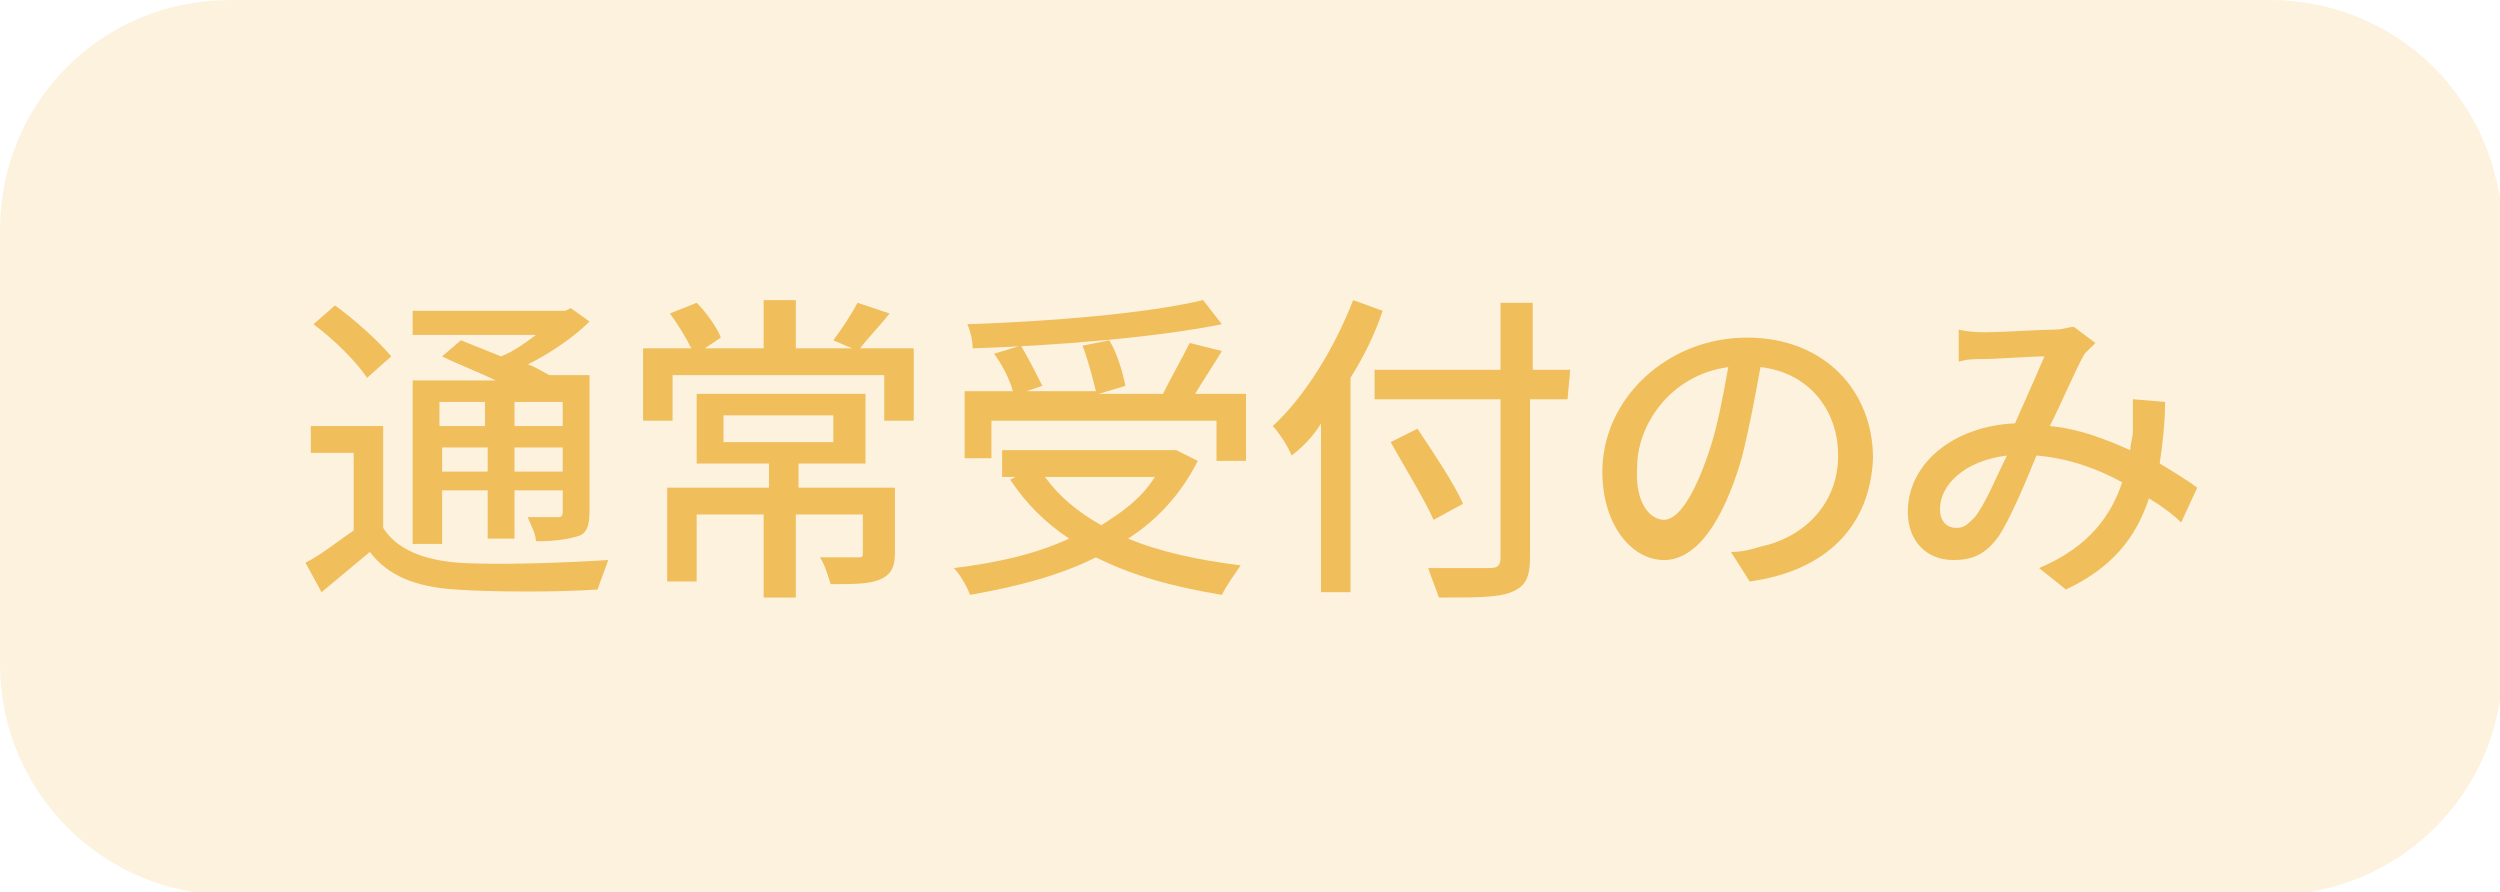 <?xml version="1.0" encoding="utf-8"?>
<!-- Generator: Adobe Illustrator 26.1.0, SVG Export Plug-In . SVG Version: 6.00 Build 0)  -->
<svg version="1.1" id="レイヤー_1" xmlns="http://www.w3.org/2000/svg" xmlns:xlink="http://www.w3.org/1999/xlink" x="0px"
	 y="0px" width="93.3px" height="33.3px" viewBox="0 0 93.3 33.3" style="enable-background:new 0 0 93.3 33.3;"
	 xml:space="preserve">
<style type="text/css">
	.st0{opacity:0.2;fill:#F0BF5A;}
	.st1{fill:#F0BE5A;}
</style>
<path class="st0" d="M84.7,0H8.6C3.8,0,0,3.8,0,8.6v16.2c0,4.7,3.8,8.6,8.6,8.6h76.2c4.7,0,8.6-3.8,8.6-8.6V8.6
	C93.3,3.8,89.5,0,84.7,0L84.7,0z"/>
<g>
	<path class="st1" d="M14.3,19.7c0.5,0.8,1.5,1.2,2.8,1.3c1.4,0.1,4.1,0,5.6-0.1c-0.1,0.3-0.3,0.8-0.4,1.1c-1.4,0.1-3.9,0.1-5.3,0
		c-1.5-0.1-2.5-0.5-3.2-1.4c-0.6,0.5-1.2,1-1.8,1.5L11.4,21c0.6-0.3,1.2-0.8,1.8-1.2v-2.9h-1.6v-1h2.7
		C14.3,15.9,14.3,19.7,14.3,19.7z M13.7,14.1c-0.4-0.6-1.2-1.4-2-2l0.8-0.7c0.7,0.5,1.6,1.3,2.1,1.9L13.7,14.1z M16.4,20.3h-1v-6.1
		h3.1c-0.6-0.3-1.4-0.6-2-0.9l0.7-0.6c0.5,0.2,1,0.4,1.5,0.6c0.5-0.2,0.9-0.5,1.3-0.8h-4.6v-0.9h5.7l0.2-0.1L22,12
		c-0.6,0.6-1.5,1.2-2.3,1.6c0.3,0.1,0.6,0.3,0.8,0.4H22v5.1c0,0.5-0.1,0.8-0.4,0.9s-0.8,0.2-1.6,0.2c0-0.3-0.2-0.6-0.3-0.9
		c0.5,0,1,0,1.1,0s0.2,0,0.2-0.2v-0.8h-1.8v1.8h-1v-1.8h-1.7v2H16.4z M16.4,15v0.9h1.7V15H16.4z M18.2,17.6v-0.9h-1.7v0.9H18.2z
		 M21,15h-1.8v0.9H21V15z M21,17.6v-0.9h-1.8v0.9H21z"/>
	<path class="st1" d="M34.1,13v2.7H33V14h-7.9v1.7H24V13h1.8c-0.2-0.4-0.5-0.9-0.8-1.3l1-0.4c0.4,0.4,0.8,1,0.9,1.3L26.3,13h2.2
		v-1.8h1.2V13h2.1l-0.7-0.3c0.3-0.4,0.7-1,0.9-1.4l1.2,0.4c-0.4,0.5-0.8,0.9-1.1,1.3H34.1z M33.4,20.6c0,0.5-0.1,0.8-0.5,1
		s-1,0.2-1.9,0.2c-0.1-0.3-0.2-0.7-0.4-1c0.6,0,1.3,0,1.4,0c0.2,0,0.2,0,0.2-0.2v-1.4h-2.5v3.1h-1.2v-3.1H26v2.5h-1.1v-3.5h3.8v-0.9
		H26v-2.6h6.3v2.6h-2.5v0.9h3.6C33.4,18.2,33.4,20.6,33.4,20.6z M27,16.5h4.1v-1H27V16.5z"/>
	<path class="st1" d="M44.7,17.2c-0.6,1.2-1.5,2.2-2.6,2.9c1.2,0.5,2.6,0.8,4.2,1c-0.2,0.3-0.5,0.7-0.7,1.1
		c-1.8-0.3-3.3-0.7-4.7-1.4c-1.4,0.7-3,1.1-4.7,1.4c-0.1-0.3-0.4-0.8-0.6-1c1.6-0.2,3-0.5,4.3-1.1c-0.9-0.6-1.6-1.3-2.2-2.2l0.2-0.1
		h-0.5v-1h6.3h0.2L44.7,17.2z M37,17.1h-1v-2.5h1.8c-0.1-0.4-0.4-1-0.7-1.4l1-0.3c0.3,0.5,0.6,1.1,0.8,1.5l-0.6,0.2h2.6
		c-0.1-0.4-0.3-1.2-0.5-1.7l1-0.2c0.3,0.5,0.5,1.2,0.6,1.7l-1,0.3h2.4c0.3-0.6,0.7-1.3,1-1.9l1.2,0.3c-0.3,0.5-0.7,1.1-1,1.6h1.9
		v2.5h-1.1v-1.5H37V17.1z M45.6,12.1c-2.5,0.5-6.2,0.8-9.3,0.9c0-0.3-0.1-0.7-0.2-0.9c3.1-0.1,6.7-0.4,8.8-0.9L45.6,12.1z M39,17.8
		c0.5,0.7,1.2,1.3,2.1,1.8c0.8-0.5,1.5-1,2-1.8H39z"/>
	<path class="st1" d="M51.6,11.6c-0.3,0.9-0.7,1.7-1.2,2.5v8h-1.1v-6.3c-0.3,0.5-0.7,0.9-1.1,1.2c-0.1-0.3-0.5-0.9-0.7-1.1
		c1.2-1.1,2.3-2.9,3-4.7L51.6,11.6z M58.5,14.9h-1.4v5.9c0,0.8-0.2,1.1-0.7,1.3c-0.5,0.2-1.3,0.2-2.7,0.2c-0.1-0.3-0.3-0.8-0.4-1.1
		c1,0,2,0,2.3,0s0.4-0.1,0.4-0.4v-5.9h-4.7v-1.1H56v-2.5h1.2v2.5h1.4L58.5,14.9L58.5,14.9z M53.5,19.4c-0.3-0.7-1.1-2-1.6-2.9l1-0.5
		c0.6,0.9,1.4,2.1,1.7,2.8L53.5,19.4z"/>
	<path class="st1" d="M65.3,21.7l-0.7-1.1c0.4,0,0.8-0.1,1.1-0.2c1.5-0.3,2.9-1.5,2.9-3.4c0-1.7-1.1-3.1-2.9-3.3
		c-0.2,1.1-0.4,2.2-0.7,3.4c-0.7,2.4-1.7,3.8-2.9,3.8s-2.3-1.3-2.3-3.3c0-2.7,2.4-5,5.4-5c2.9,0,4.7,2,4.7,4.5
		C69.8,19.6,68.2,21.3,65.3,21.7z M62.1,19.4c0.5,0,1.1-0.8,1.7-2.6c0.3-0.9,0.5-2,0.7-3.1c-2.2,0.3-3.4,2.2-3.4,3.7
		C61,18.8,61.6,19.4,62.1,19.4z"/>
	<path class="st1" d="M74.1,12.4c0.6,0,2.1-0.1,2.6-0.1c0.3,0,0.5-0.1,0.7-0.1l0.8,0.6c-0.1,0.1-0.3,0.3-0.4,0.4
		c-0.3,0.5-0.8,1.7-1.3,2.7c1.1,0.1,2.1,0.5,3,0.9c0-0.2,0.1-0.5,0.1-0.7c0-0.4,0-0.8,0-1.2l1.2,0.1c0,0.8-0.1,1.6-0.2,2.3
		c0.5,0.3,1,0.6,1.4,0.9l-0.6,1.3c-0.3-0.3-0.7-0.6-1.2-0.9c-0.5,1.5-1.4,2.6-3.1,3.4l-1-0.8c1.9-0.8,2.7-2,3.1-3.2
		c-0.9-0.5-2-0.9-3.2-1c-0.4,1-1,2.4-1.4,3c-0.5,0.7-1,0.9-1.7,0.9c-1,0-1.7-0.7-1.7-1.8c0-1.8,1.7-3.2,4-3.3
		c0.4-0.9,0.8-1.8,1.1-2.5c-0.5,0-1.8,0.1-2.3,0.1c-0.3,0-0.6,0-0.9,0.1v-1.2C73.5,12.4,73.9,12.4,74.1,12.4z M73,19.7
		c0.3,0,0.4-0.1,0.7-0.4c0.4-0.5,0.8-1.5,1.2-2.3c-1.6,0.2-2.5,1.1-2.5,2C72.4,19.5,72.7,19.7,73,19.7z"/>
</g>
</svg>
